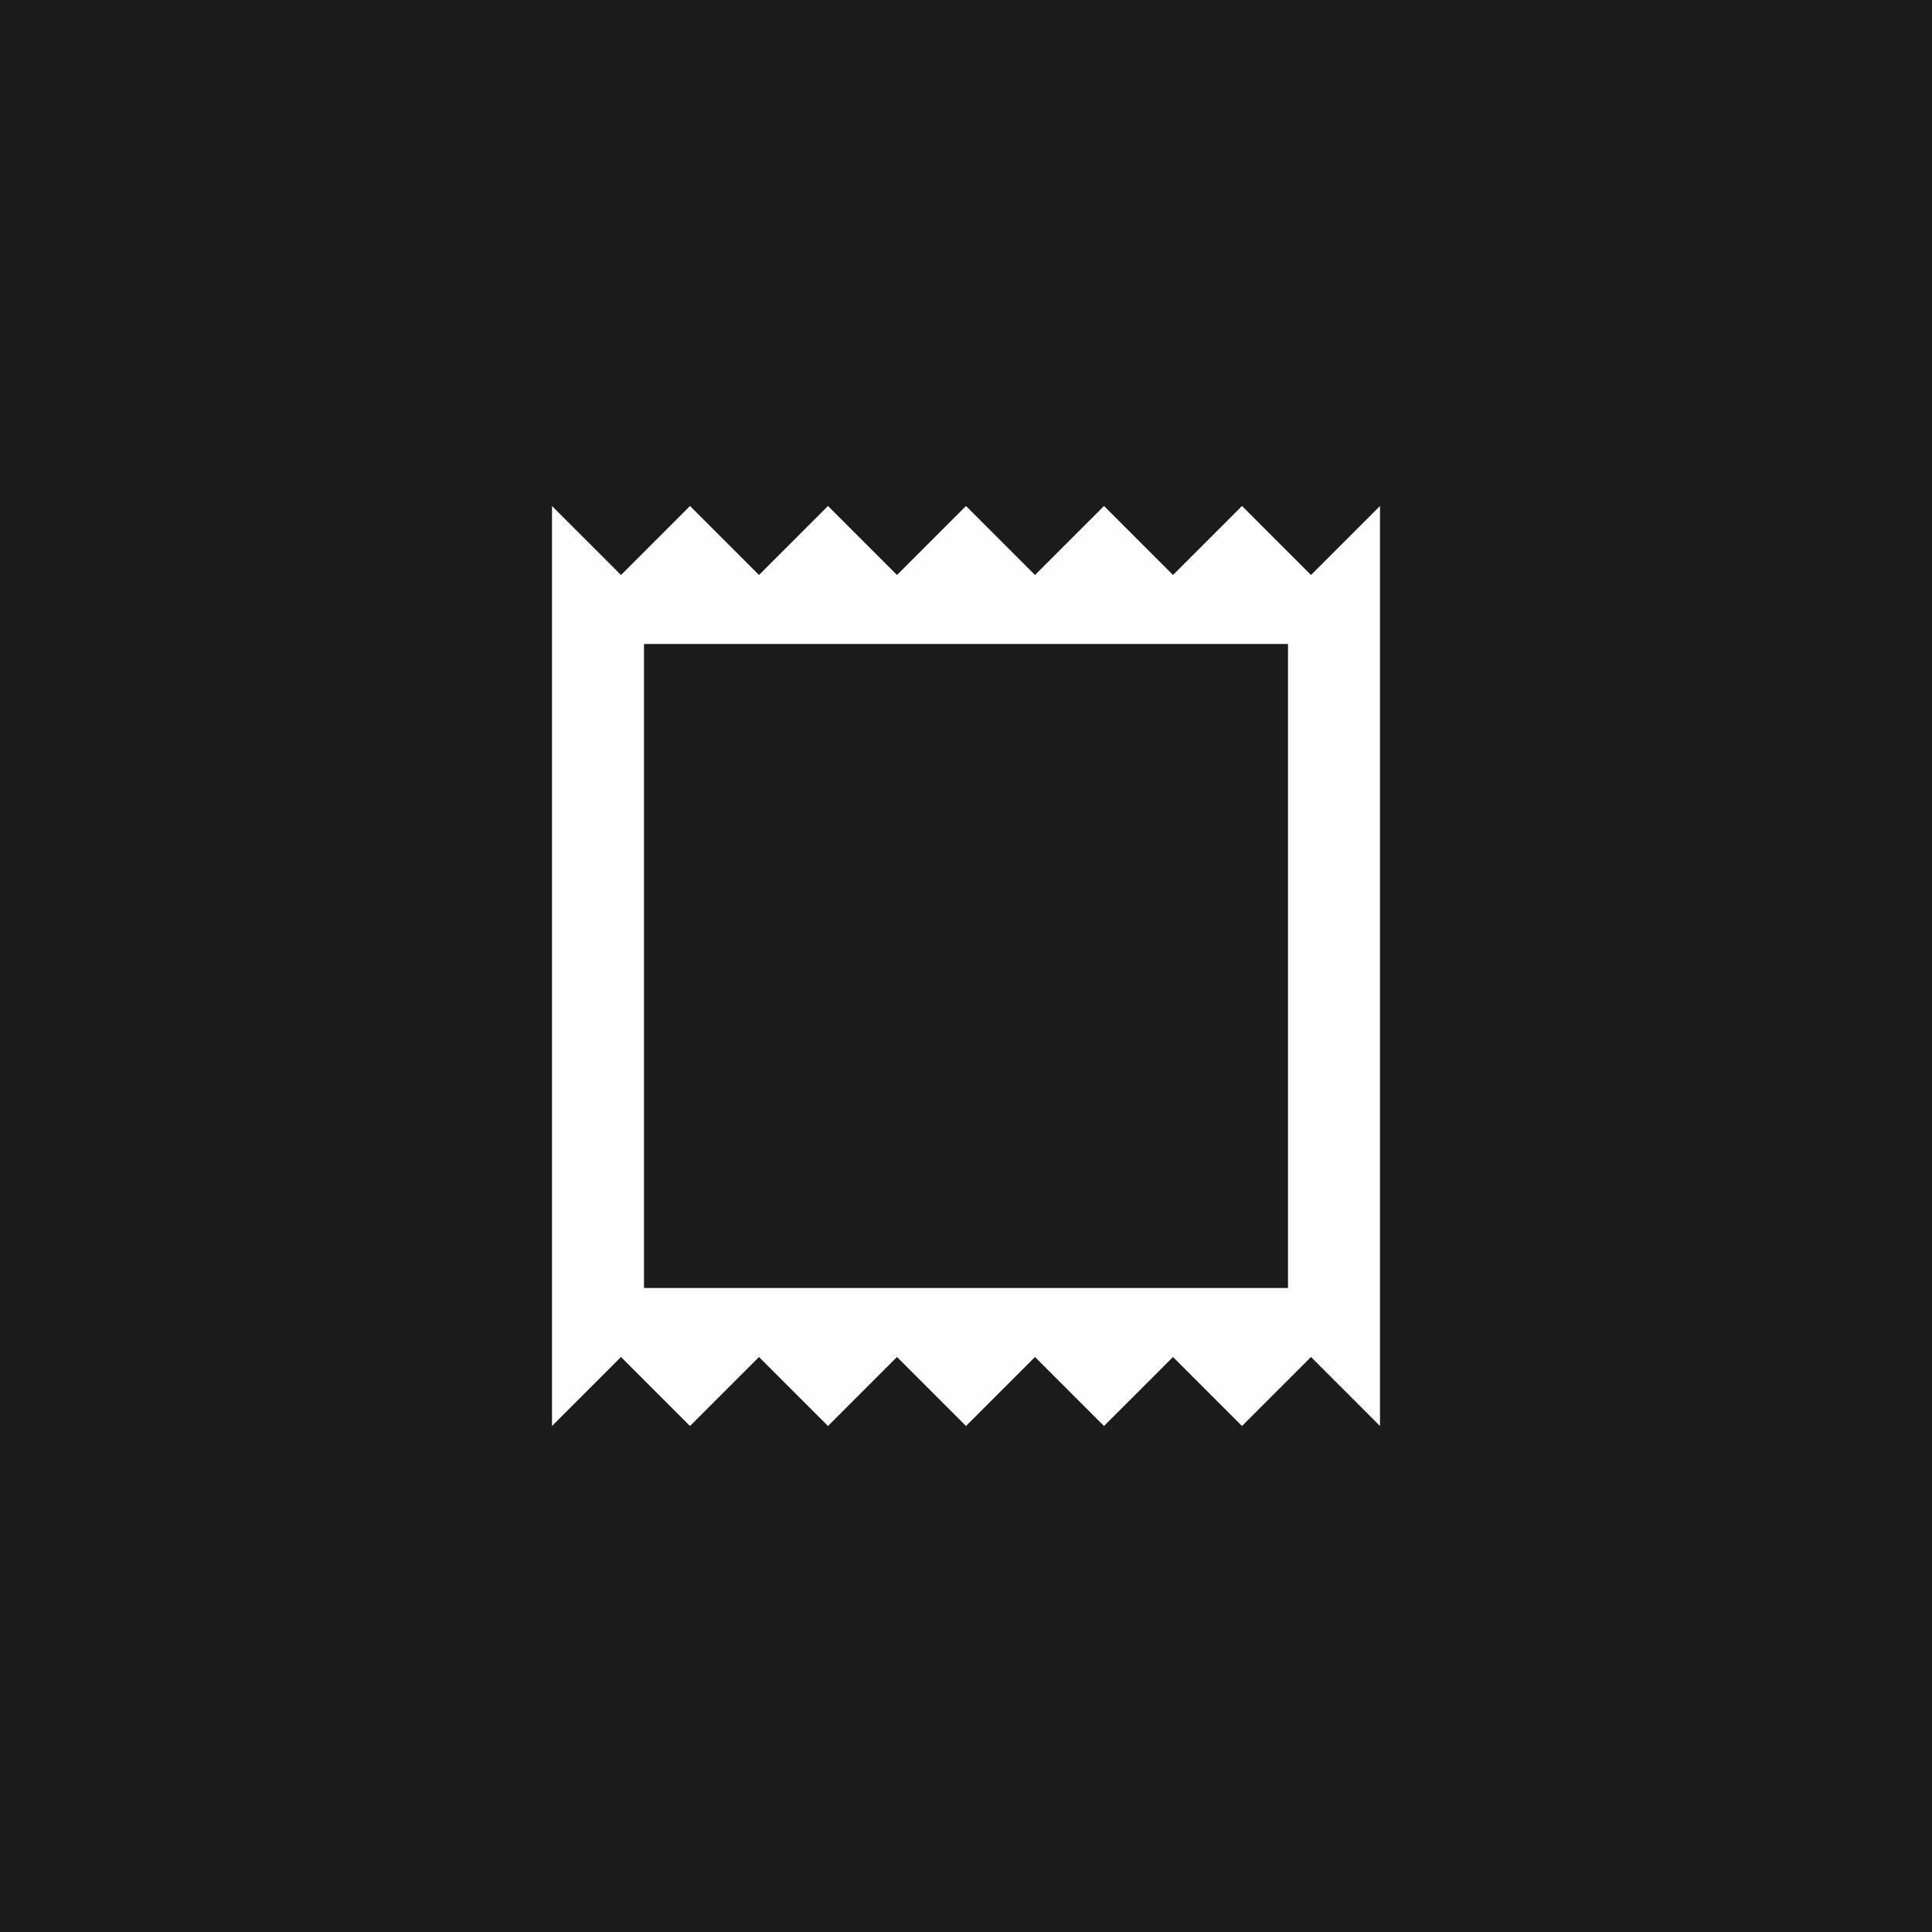 <svg width="42" height="42" viewBox="0 0 42 42" fill="none" xmlns="http://www.w3.org/2000/svg">
<rect width="42" height="42" fill="#1B1B1B"/>
<path d="M28.5 12.5L27 11L25.5 12.5L24 11L22.5 12.5L21 11L19.5 12.5L18 11L16.5 12.5L15 11L13.5 12.5L12 11V31L13.5 29.5L15 31L16.5 29.5L18 31L19.5 29.5L21 31L22.5 29.5L24 31L25.5 29.5L27 31L28.5 29.5L30 31V11L28.5 12.5ZM28 28H14V14H28V28Z" fill="#FDFDFD"/>
</svg>
